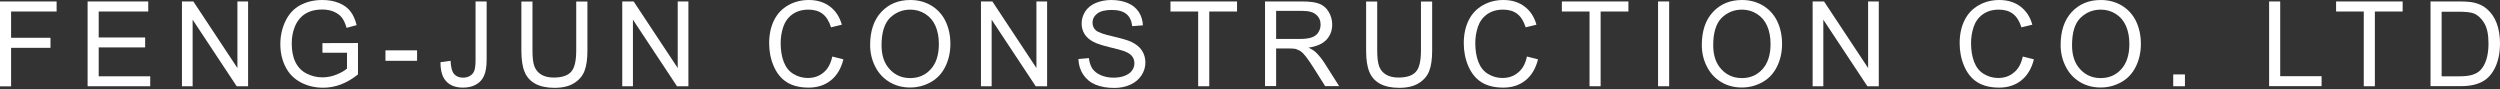 <svg width="531" height="19" viewBox="0 0 531 19" fill="none" xmlns="http://www.w3.org/2000/svg">
<rect x="0" y="0" width="531" height="19" fill="#333333" stroke="none"/>
<path d="M0 18.318V0.311H12.023V2.445H2.356V8.025H10.724V10.159H2.356V18.34H0V18.318Z" fill="white"/>
<path d="M18.607 18.318V0.311H31.489V2.445H20.963V7.959H30.828V10.07H20.963V16.206H31.907V18.318H18.607Z" fill="white"/>
<path d="M38.646 18.318V0.311H41.068L50.427 14.45V0.311H52.695V18.318H50.273L40.914 4.179V18.318H38.646Z" fill="white"/>
<path d="M68.484 11.271V9.159L76.037 9.137V15.806C74.869 16.74 73.68 17.451 72.447 17.918C71.214 18.385 69.959 18.63 68.66 18.63C66.898 18.63 65.313 18.252 63.881 17.496C62.45 16.74 61.371 15.651 60.644 14.206C59.918 12.783 59.543 11.182 59.543 9.404C59.543 7.647 59.896 6.025 60.622 4.491C61.349 2.979 62.384 1.845 63.749 1.112C65.114 0.378 66.678 0 68.462 0C69.761 0 70.906 0.2 71.963 0.622C72.998 1.045 73.812 1.623 74.407 2.379C75.001 3.135 75.442 4.113 75.75 5.335L73.614 5.913C73.35 5.002 73.02 4.268 72.623 3.757C72.227 3.224 71.654 2.823 70.928 2.49C70.201 2.179 69.364 2.023 68.462 2.023C67.382 2.023 66.458 2.179 65.665 2.512C64.872 2.846 64.234 3.29 63.771 3.824C63.287 4.357 62.912 4.958 62.648 5.602C62.186 6.714 61.965 7.914 61.965 9.226C61.965 10.827 62.23 12.183 62.78 13.25C63.331 14.339 64.124 15.139 65.18 15.651C66.237 16.184 67.338 16.429 68.505 16.429C69.519 16.429 70.531 16.229 71.5 15.829C72.469 15.428 73.218 15.006 73.702 14.561V11.204H68.484V11.271Z" fill="white"/>
<path d="M81.872 12.916V10.693H88.588V12.916H81.872Z" fill="white"/>
<path d="M93.565 13.205L95.701 12.916C95.767 14.294 96.009 15.228 96.471 15.739C96.934 16.251 97.55 16.495 98.343 16.495C98.938 16.495 99.444 16.362 99.884 16.073C100.303 15.806 100.611 15.428 100.765 14.961C100.919 14.495 101.007 13.739 101.007 12.716V0.311H103.364V12.583C103.364 14.094 103.188 15.25 102.813 16.073C102.461 16.895 101.888 17.54 101.096 17.962C100.325 18.407 99.4 18.607 98.343 18.607C96.78 18.607 95.591 18.163 94.754 17.251C93.939 16.362 93.543 15.006 93.565 13.205Z" fill="white"/>
<path d="M122.412 0.333H124.768V10.738C124.768 12.538 124.57 13.983 124.151 15.05C123.755 16.118 123.006 16.985 121.949 17.651C120.892 18.319 119.505 18.652 117.787 18.652C116.114 18.652 114.748 18.363 113.691 17.785C112.634 17.207 111.864 16.362 111.423 15.251C110.961 14.161 110.741 12.649 110.741 10.738V0.333H113.097V10.715C113.097 12.272 113.229 13.428 113.537 14.161C113.824 14.895 114.33 15.473 115.013 15.873C115.717 16.273 116.576 16.473 117.589 16.473C119.329 16.473 120.562 16.073 121.289 15.273C122.037 14.473 122.39 12.961 122.39 10.693V0.333H122.412Z" fill="white"/>
<path d="M132.167 18.318V0.311H134.589L143.947 14.45V0.311H146.216V18.318H143.793L134.435 4.179V18.318H132.167Z" fill="white"/>
<path d="M176.78 12.005L179.136 12.605C178.652 14.561 177.749 16.051 176.472 17.073C175.194 18.096 173.609 18.607 171.759 18.607C169.843 18.607 168.28 18.207 167.069 17.429C165.858 16.651 164.955 15.495 164.316 14.006C163.678 12.516 163.369 10.893 163.369 9.181C163.369 7.314 163.722 5.669 164.426 4.268C165.131 2.868 166.144 1.823 167.465 1.089C168.764 0.356 170.218 0 171.781 0C173.565 0 175.062 0.467 176.273 1.378C177.484 2.29 178.343 3.579 178.806 5.247L176.516 5.802C176.097 4.491 175.503 3.535 174.71 2.934C173.917 2.334 172.926 2.045 171.737 2.045C170.372 2.045 169.227 2.379 168.302 3.046C167.377 3.713 166.739 4.602 166.364 5.713C165.99 6.825 165.814 7.981 165.814 9.159C165.814 10.693 166.034 12.027 166.474 13.161C166.915 14.295 167.597 15.162 168.544 15.717C169.469 16.273 170.482 16.562 171.561 16.562C172.882 16.562 174.005 16.184 174.908 15.406C175.833 14.672 176.45 13.517 176.78 12.005Z" fill="white"/>
<path d="M184.817 9.559C184.817 6.58 185.61 4.224 187.195 2.534C188.781 0.845 190.829 0 193.361 0C195.013 0 196.488 0.4 197.809 1.178C199.13 1.979 200.143 3.09 200.826 4.491C201.509 5.913 201.861 7.514 201.861 9.315C201.861 11.138 201.487 12.761 200.76 14.206C200.033 15.651 198.998 16.74 197.655 17.474C196.312 18.207 194.88 18.585 193.317 18.585C191.643 18.585 190.146 18.185 188.825 17.363C187.504 16.54 186.513 15.428 185.83 14.006C185.147 12.627 184.817 11.138 184.817 9.559ZM187.239 9.604C187.239 11.783 187.812 13.472 188.979 14.717C190.124 15.962 191.577 16.584 193.317 16.584C195.101 16.584 196.554 15.962 197.699 14.695C198.844 13.428 199.417 11.649 199.417 9.337C199.417 7.87 199.174 6.603 198.69 5.491C198.206 4.402 197.479 3.557 196.532 2.957C195.585 2.357 194.528 2.045 193.361 2.045C191.688 2.045 190.256 2.623 189.045 3.779C187.856 4.958 187.239 6.892 187.239 9.604Z" fill="white"/>
<path d="M208.357 18.318V0.311H210.779L220.138 14.45V0.311H222.406V18.318H219.984L210.625 4.179V18.318H208.357Z" fill="white"/>
<path d="M229.056 12.538L231.28 12.338C231.39 13.227 231.633 13.983 232.007 14.561C232.403 15.139 232.998 15.606 233.791 15.962C234.605 16.318 235.508 16.495 236.521 16.495C237.424 16.495 238.217 16.362 238.899 16.095C239.582 15.829 240.11 15.451 240.441 14.984C240.771 14.517 240.947 14.006 240.947 13.45C240.947 12.894 240.793 12.383 240.463 11.96C240.132 11.538 239.604 11.182 238.855 10.893C238.371 10.715 237.314 10.404 235.684 10.026C234.055 9.626 232.91 9.248 232.249 8.892C231.39 8.448 230.774 7.892 230.355 7.225C229.937 6.558 229.739 5.802 229.739 4.98C229.739 4.068 230.003 3.224 230.51 2.423C231.016 1.645 231.765 1.045 232.756 0.622C233.747 0.222 234.826 0 236.037 0C237.358 0 238.525 0.222 239.538 0.645C240.551 1.067 241.322 1.712 241.872 2.534C242.423 3.379 242.709 4.313 242.753 5.38L240.485 5.558C240.353 4.424 239.956 3.557 239.252 2.979C238.547 2.401 237.512 2.112 236.147 2.112C234.715 2.112 233.68 2.379 233.02 2.912C232.359 3.446 232.051 4.068 232.051 4.824C232.051 5.469 232.293 6.002 232.734 6.425C233.196 6.847 234.363 7.27 236.301 7.714C238.217 8.159 239.538 8.537 240.243 8.87C241.277 9.359 242.048 9.96 242.533 10.715C243.017 11.449 243.281 12.316 243.281 13.272C243.281 14.228 243.017 15.139 242.467 15.984C241.916 16.829 241.145 17.496 240.132 17.963C239.12 18.43 237.974 18.674 236.697 18.674C235.09 18.674 233.724 18.43 232.645 17.963C231.544 17.496 230.708 16.785 230.069 15.829C229.408 14.828 229.1 13.739 229.056 12.538Z" fill="white"/>
<path d="M254.49 18.318V2.445H248.61V0.311H262.747V2.445H256.846V18.318H254.49Z" fill="white"/>
<path d="M268.693 18.318V0.311H276.598C278.184 0.311 279.395 0.467 280.232 0.8C281.068 1.134 281.729 1.689 282.213 2.512C282.698 3.334 282.962 4.224 282.962 5.224C282.962 6.491 282.544 7.581 281.729 8.448C280.914 9.315 279.637 9.87 277.941 10.115C278.558 10.426 279.042 10.715 279.373 11.004C280.055 11.649 280.716 12.449 281.333 13.405L284.437 18.296H281.465L279.109 14.561C278.426 13.472 277.853 12.649 277.413 12.071C276.973 11.493 276.576 11.093 276.224 10.871C275.872 10.649 275.519 10.493 275.145 10.382C274.881 10.337 274.44 10.293 273.824 10.293H271.049V18.274H268.693V18.318ZM271.049 8.27H276.114C277.193 8.27 278.03 8.159 278.646 7.936C279.263 7.714 279.725 7.358 280.033 6.847C280.342 6.358 280.496 5.824 280.496 5.224C280.496 4.379 280.188 3.668 279.571 3.134C278.954 2.579 277.986 2.312 276.664 2.312H271.049V8.27Z" fill="white"/>
<path d="M301.834 0.333H304.19V10.738C304.19 12.538 303.992 13.983 303.573 15.05C303.177 16.118 302.428 16.985 301.371 17.651C300.314 18.319 298.927 18.652 297.209 18.652C295.536 18.652 294.171 18.363 293.114 17.785C292.057 17.207 291.286 16.362 290.846 15.251C290.383 14.161 290.163 12.649 290.163 10.738V0.333H292.519V10.715C292.519 12.272 292.673 13.428 292.959 14.161C293.246 14.895 293.752 15.473 294.435 15.873C295.139 16.273 295.998 16.473 297.011 16.473C298.751 16.473 299.984 16.073 300.711 15.273C301.459 14.473 301.812 12.961 301.812 10.693V0.333H301.834Z" fill="white"/>
<path d="M324.317 12.005L326.673 12.605C326.188 14.561 325.286 16.051 324.008 17.073C322.731 18.096 321.146 18.607 319.296 18.607C317.38 18.607 315.817 18.207 314.606 17.429C313.395 16.651 312.492 15.495 311.853 14.006C311.215 12.516 310.906 10.893 310.906 9.181C310.906 7.314 311.259 5.669 311.963 4.268C312.668 2.868 313.681 1.823 315.002 1.089C316.301 0.356 317.755 0 319.318 0C321.102 0 322.599 0.467 323.81 1.378C325.021 2.29 325.88 3.579 326.343 5.247L324.052 5.802C323.634 4.491 323.039 3.535 322.247 2.934C321.454 2.334 320.463 2.045 319.274 2.045C317.909 2.045 316.764 2.379 315.839 3.046C314.914 3.713 314.275 4.602 313.901 5.713C313.527 6.825 313.351 7.981 313.351 9.159C313.351 10.693 313.571 12.027 314.011 13.161C314.452 14.295 315.134 15.162 316.081 15.717C317.006 16.273 318.019 16.562 319.098 16.562C320.419 16.562 321.542 16.184 322.445 15.406C323.37 14.672 324.008 13.517 324.317 12.005Z" fill="white"/>
<path d="M337.617 18.318V2.445H331.738V0.311H345.875V2.445H339.973V18.318H337.617Z" fill="white"/>
<path d="M352.172 18.318V0.311H354.529V18.318H352.172Z" fill="white"/>
<path d="M361.465 9.559C361.465 6.58 362.258 4.224 363.843 2.534C365.429 0.845 367.477 0 370.009 0C371.661 0 373.136 0.4 374.457 1.178C375.778 1.979 376.791 3.09 377.474 4.491C378.157 5.913 378.509 7.514 378.509 9.315C378.509 11.138 378.135 12.761 377.408 14.206C376.681 15.651 375.646 16.74 374.303 17.474C372.96 18.207 371.528 18.585 369.965 18.585C368.291 18.585 366.794 18.185 365.473 17.363C364.152 16.54 363.161 15.428 362.478 14.006C361.795 12.627 361.465 11.138 361.465 9.559ZM363.887 9.604C363.887 11.783 364.46 13.472 365.627 14.717C366.772 15.962 368.225 16.584 369.965 16.584C371.749 16.584 373.202 15.962 374.347 14.695C375.492 13.428 376.065 11.649 376.065 9.337C376.065 7.87 375.822 6.603 375.338 5.491C374.854 4.402 374.127 3.557 373.18 2.957C372.233 2.357 371.176 2.045 370.009 2.045C368.335 2.045 366.904 2.623 365.693 3.779C364.504 4.958 363.887 6.892 363.887 9.604Z" fill="white"/>
<path d="M385.005 18.318V0.311H387.427L396.786 14.45V0.311H399.054V18.318H396.632L387.273 4.179V18.318H385.005Z" fill="white"/>
<path d="M429.64 12.005L431.996 12.605C431.512 14.561 430.609 16.051 429.332 17.073C428.055 18.096 426.469 18.607 424.62 18.607C422.704 18.607 421.14 18.207 419.929 17.429C418.718 16.651 417.815 15.495 417.177 14.006C416.538 12.516 416.23 10.893 416.23 9.181C416.23 7.314 416.582 5.669 417.287 4.268C417.991 2.868 419.004 1.823 420.326 1.089C421.625 0.356 423.078 0 424.642 0C426.425 0 427.923 0.467 429.134 1.378C430.345 2.29 431.204 3.579 431.666 5.247L429.354 5.802C428.936 4.491 428.341 3.535 427.548 2.934C426.756 2.334 425.765 2.045 424.575 2.045C423.21 2.045 422.065 2.379 421.14 3.046C420.215 3.713 419.577 4.602 419.203 5.713C418.828 6.825 418.652 7.981 418.652 9.159C418.652 10.693 418.872 12.027 419.313 13.161C419.753 14.295 420.436 15.162 421.383 15.717C422.307 16.273 423.32 16.562 424.399 16.562C425.721 16.562 426.844 16.184 427.746 15.406C428.693 14.672 429.31 13.517 429.64 12.005Z" fill="white"/>
<path d="M437.678 9.559C437.678 6.58 438.47 4.224 440.056 2.534C441.641 0.845 443.689 0 446.222 0C447.873 0 449.349 0.4 450.67 1.178C451.991 1.979 453.004 3.09 453.687 4.491C454.369 5.913 454.722 7.514 454.722 9.315C454.722 11.138 454.347 12.761 453.62 14.206C452.894 15.651 451.859 16.74 450.516 17.474C449.172 18.207 447.741 18.585 446.178 18.585C444.504 18.585 443.007 18.185 441.685 17.363C440.364 16.54 439.373 15.428 438.691 14.006C438.008 12.627 437.678 11.138 437.678 9.559ZM440.1 9.604C440.1 11.783 440.672 13.472 441.84 14.717C442.985 15.962 444.438 16.584 446.178 16.584C447.961 16.584 449.415 15.962 450.56 14.695C451.705 13.428 452.277 11.649 452.277 9.337C452.277 7.87 452.035 6.603 451.551 5.491C451.066 4.402 450.339 3.557 449.393 2.957C448.446 2.357 447.389 2.045 446.222 2.045C444.548 2.045 443.117 2.623 441.906 3.779C440.694 4.958 440.1 6.892 440.1 9.604Z" fill="white"/>
<path d="M461.592 18.319V15.807H464.08V18.319H461.592Z" fill="white"/>
<path d="M481.961 18.318V0.311H484.317V16.184H493.103V18.296H481.961V18.318Z" fill="white"/>
<path d="M502.065 18.318V2.445H496.186V0.311H510.323V2.445H504.421V18.318H502.065Z" fill="white"/>
<path d="M516.246 18.318V0.311H522.39C523.777 0.311 524.834 0.4 525.561 0.578C526.574 0.822 527.455 1.245 528.181 1.867C529.128 2.668 529.833 3.69 530.295 4.935C530.758 6.18 531 7.603 531 9.203C531 10.56 530.846 11.782 530.538 12.827C530.229 13.894 529.811 14.761 529.326 15.45C528.842 16.14 528.291 16.695 527.697 17.073C527.102 17.473 526.398 17.762 525.561 17.985C524.724 18.185 523.777 18.296 522.698 18.296H516.246V18.318ZM518.603 16.206H522.412C523.579 16.206 524.504 16.095 525.187 15.873C525.847 15.65 526.398 15.339 526.794 14.939C527.367 14.383 527.785 13.627 528.093 12.671C528.402 11.716 528.556 10.56 528.556 9.203C528.556 7.314 528.247 5.869 527.631 4.868C527.014 3.868 526.266 3.179 525.407 2.845C524.768 2.601 523.755 2.49 522.346 2.49H518.603V16.206Z" fill="white"/>
</svg>
